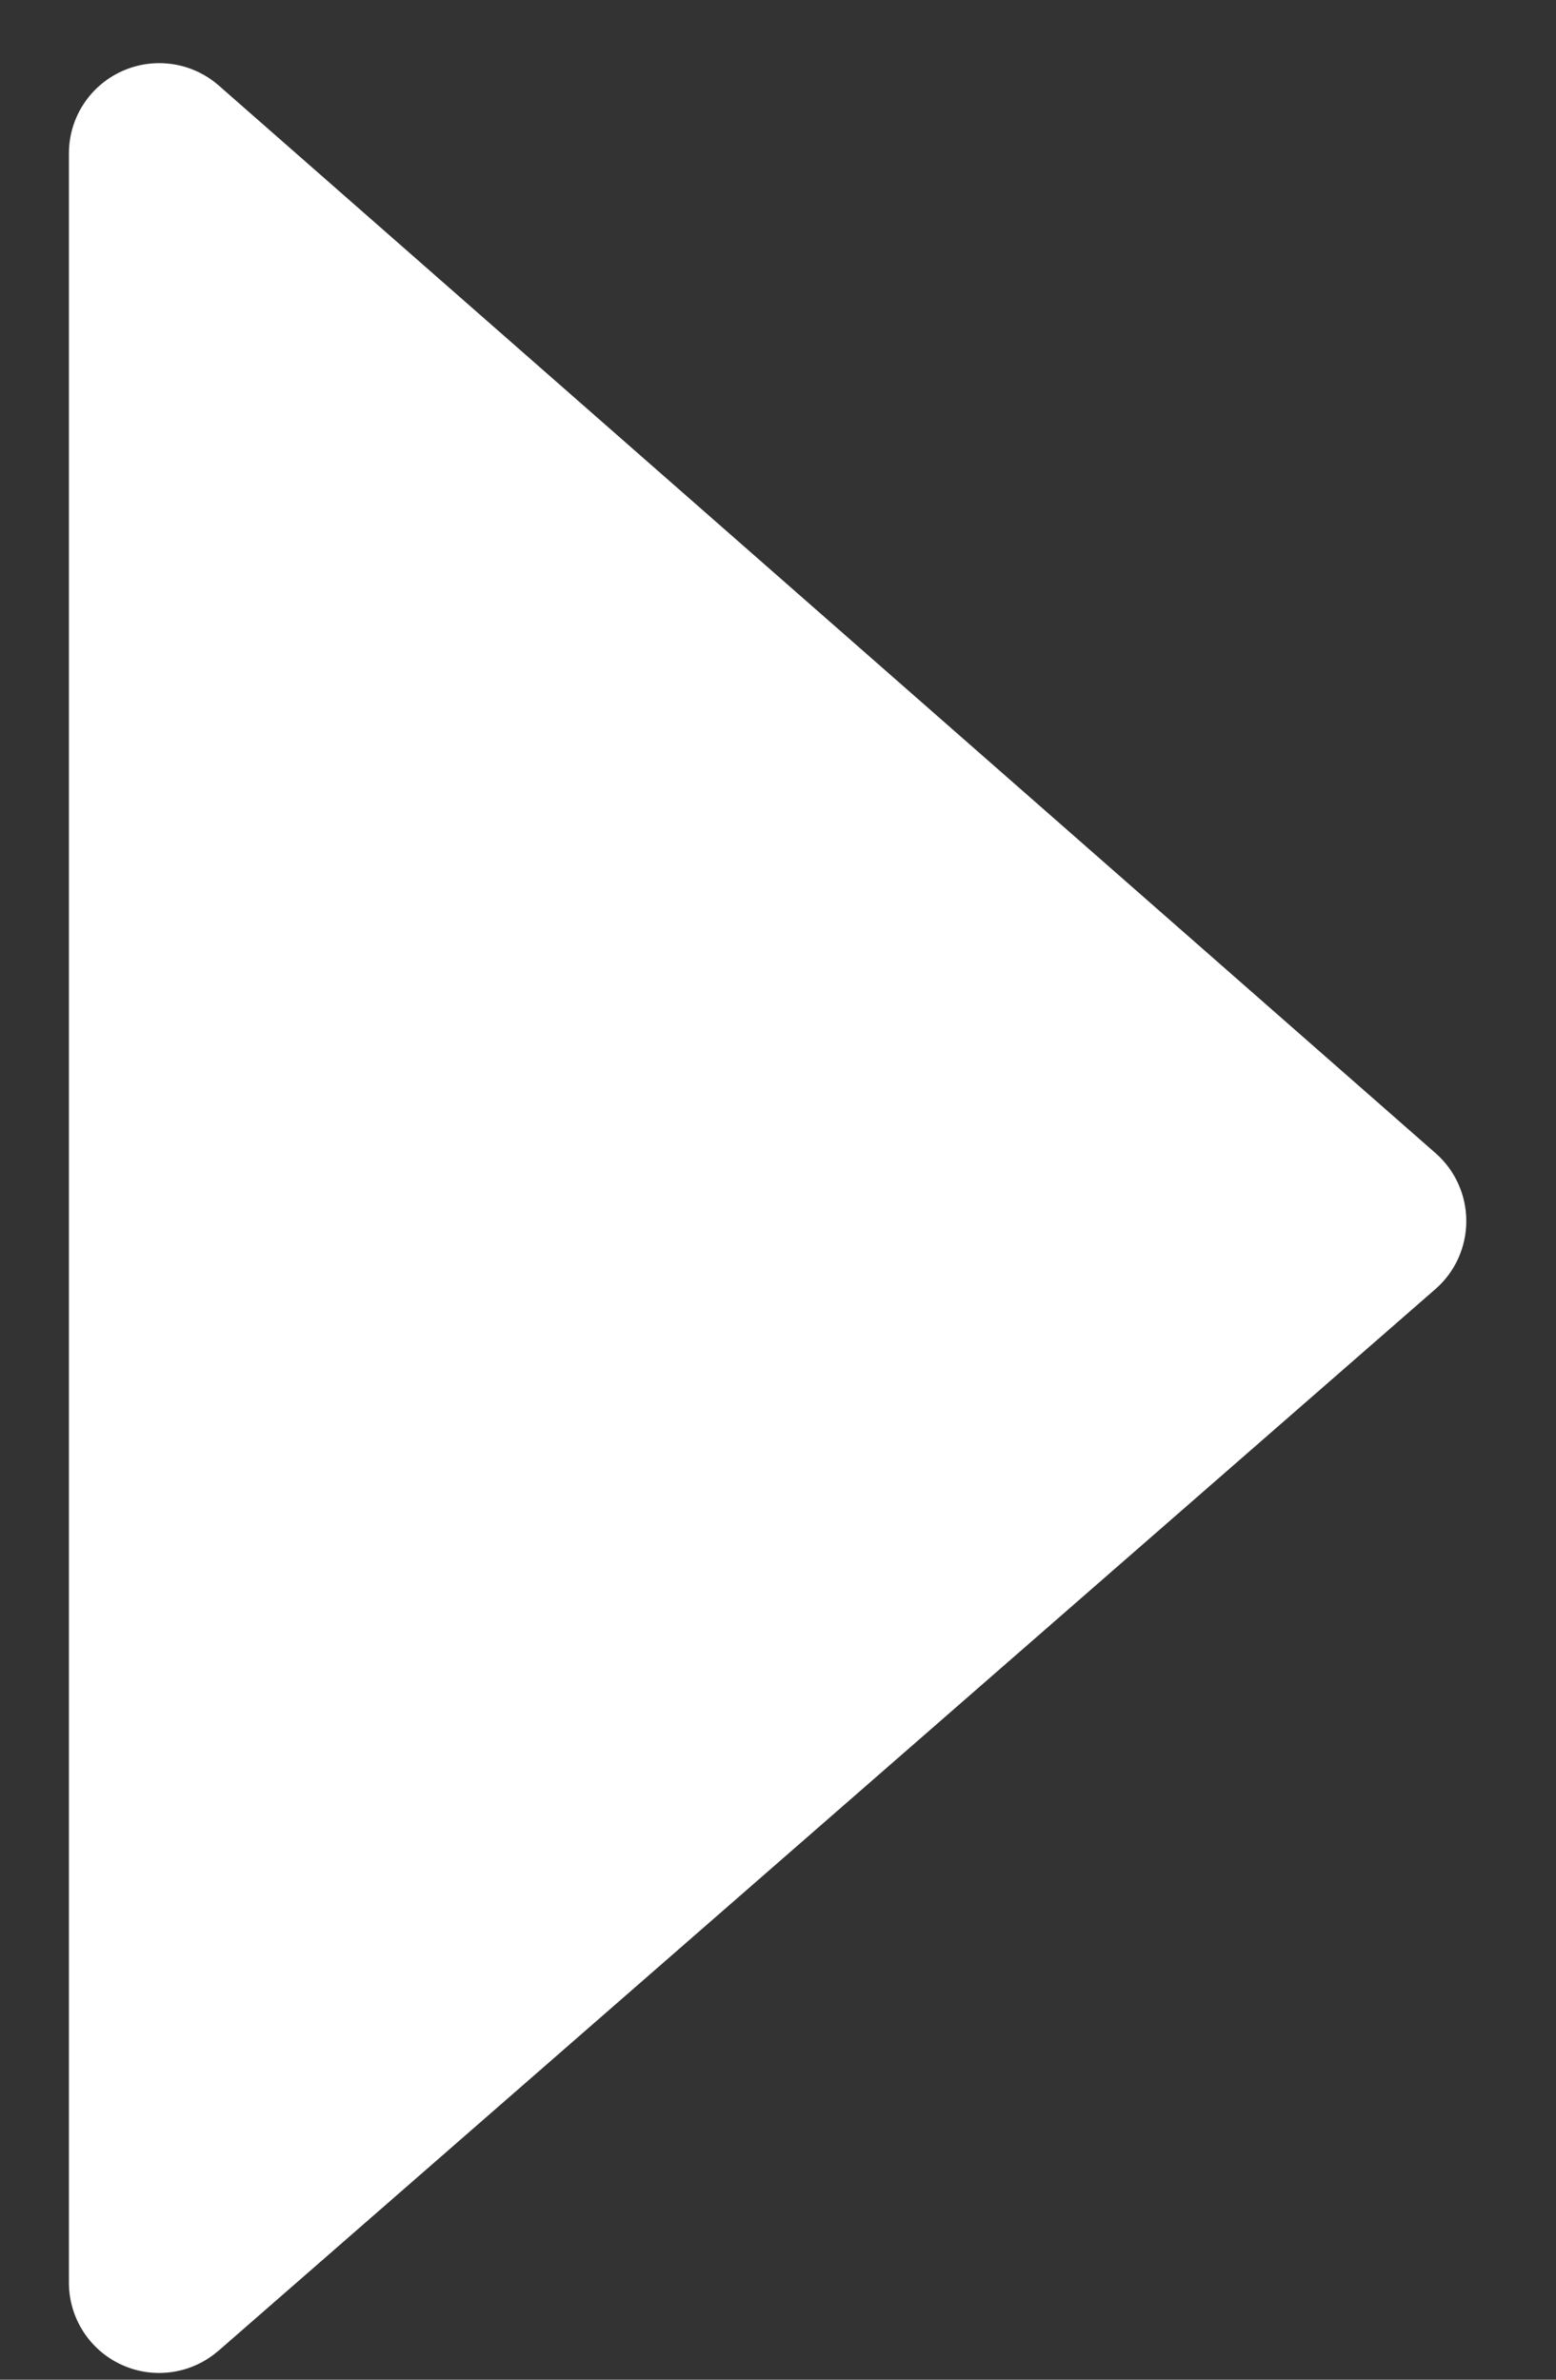 <svg xmlns="http://www.w3.org/2000/svg" viewBox="0 0 17 26" id="icon-play">
<rect x="0" y="0" width="17" height="26" fill="#333333" stroke="none"/>
<path fill="#ffffff" d="M2.388 25.683l13.296-11.6c.214-.187.336-.458.336-.742s-.122-.555-.336-.742L2.384.929C2.092.678 1.681.619 1.33.779s-.576.509-.577.894V24.94c0 .387.226.738.578.898s.765.099 1.056-.155h0z"></path>
</svg>